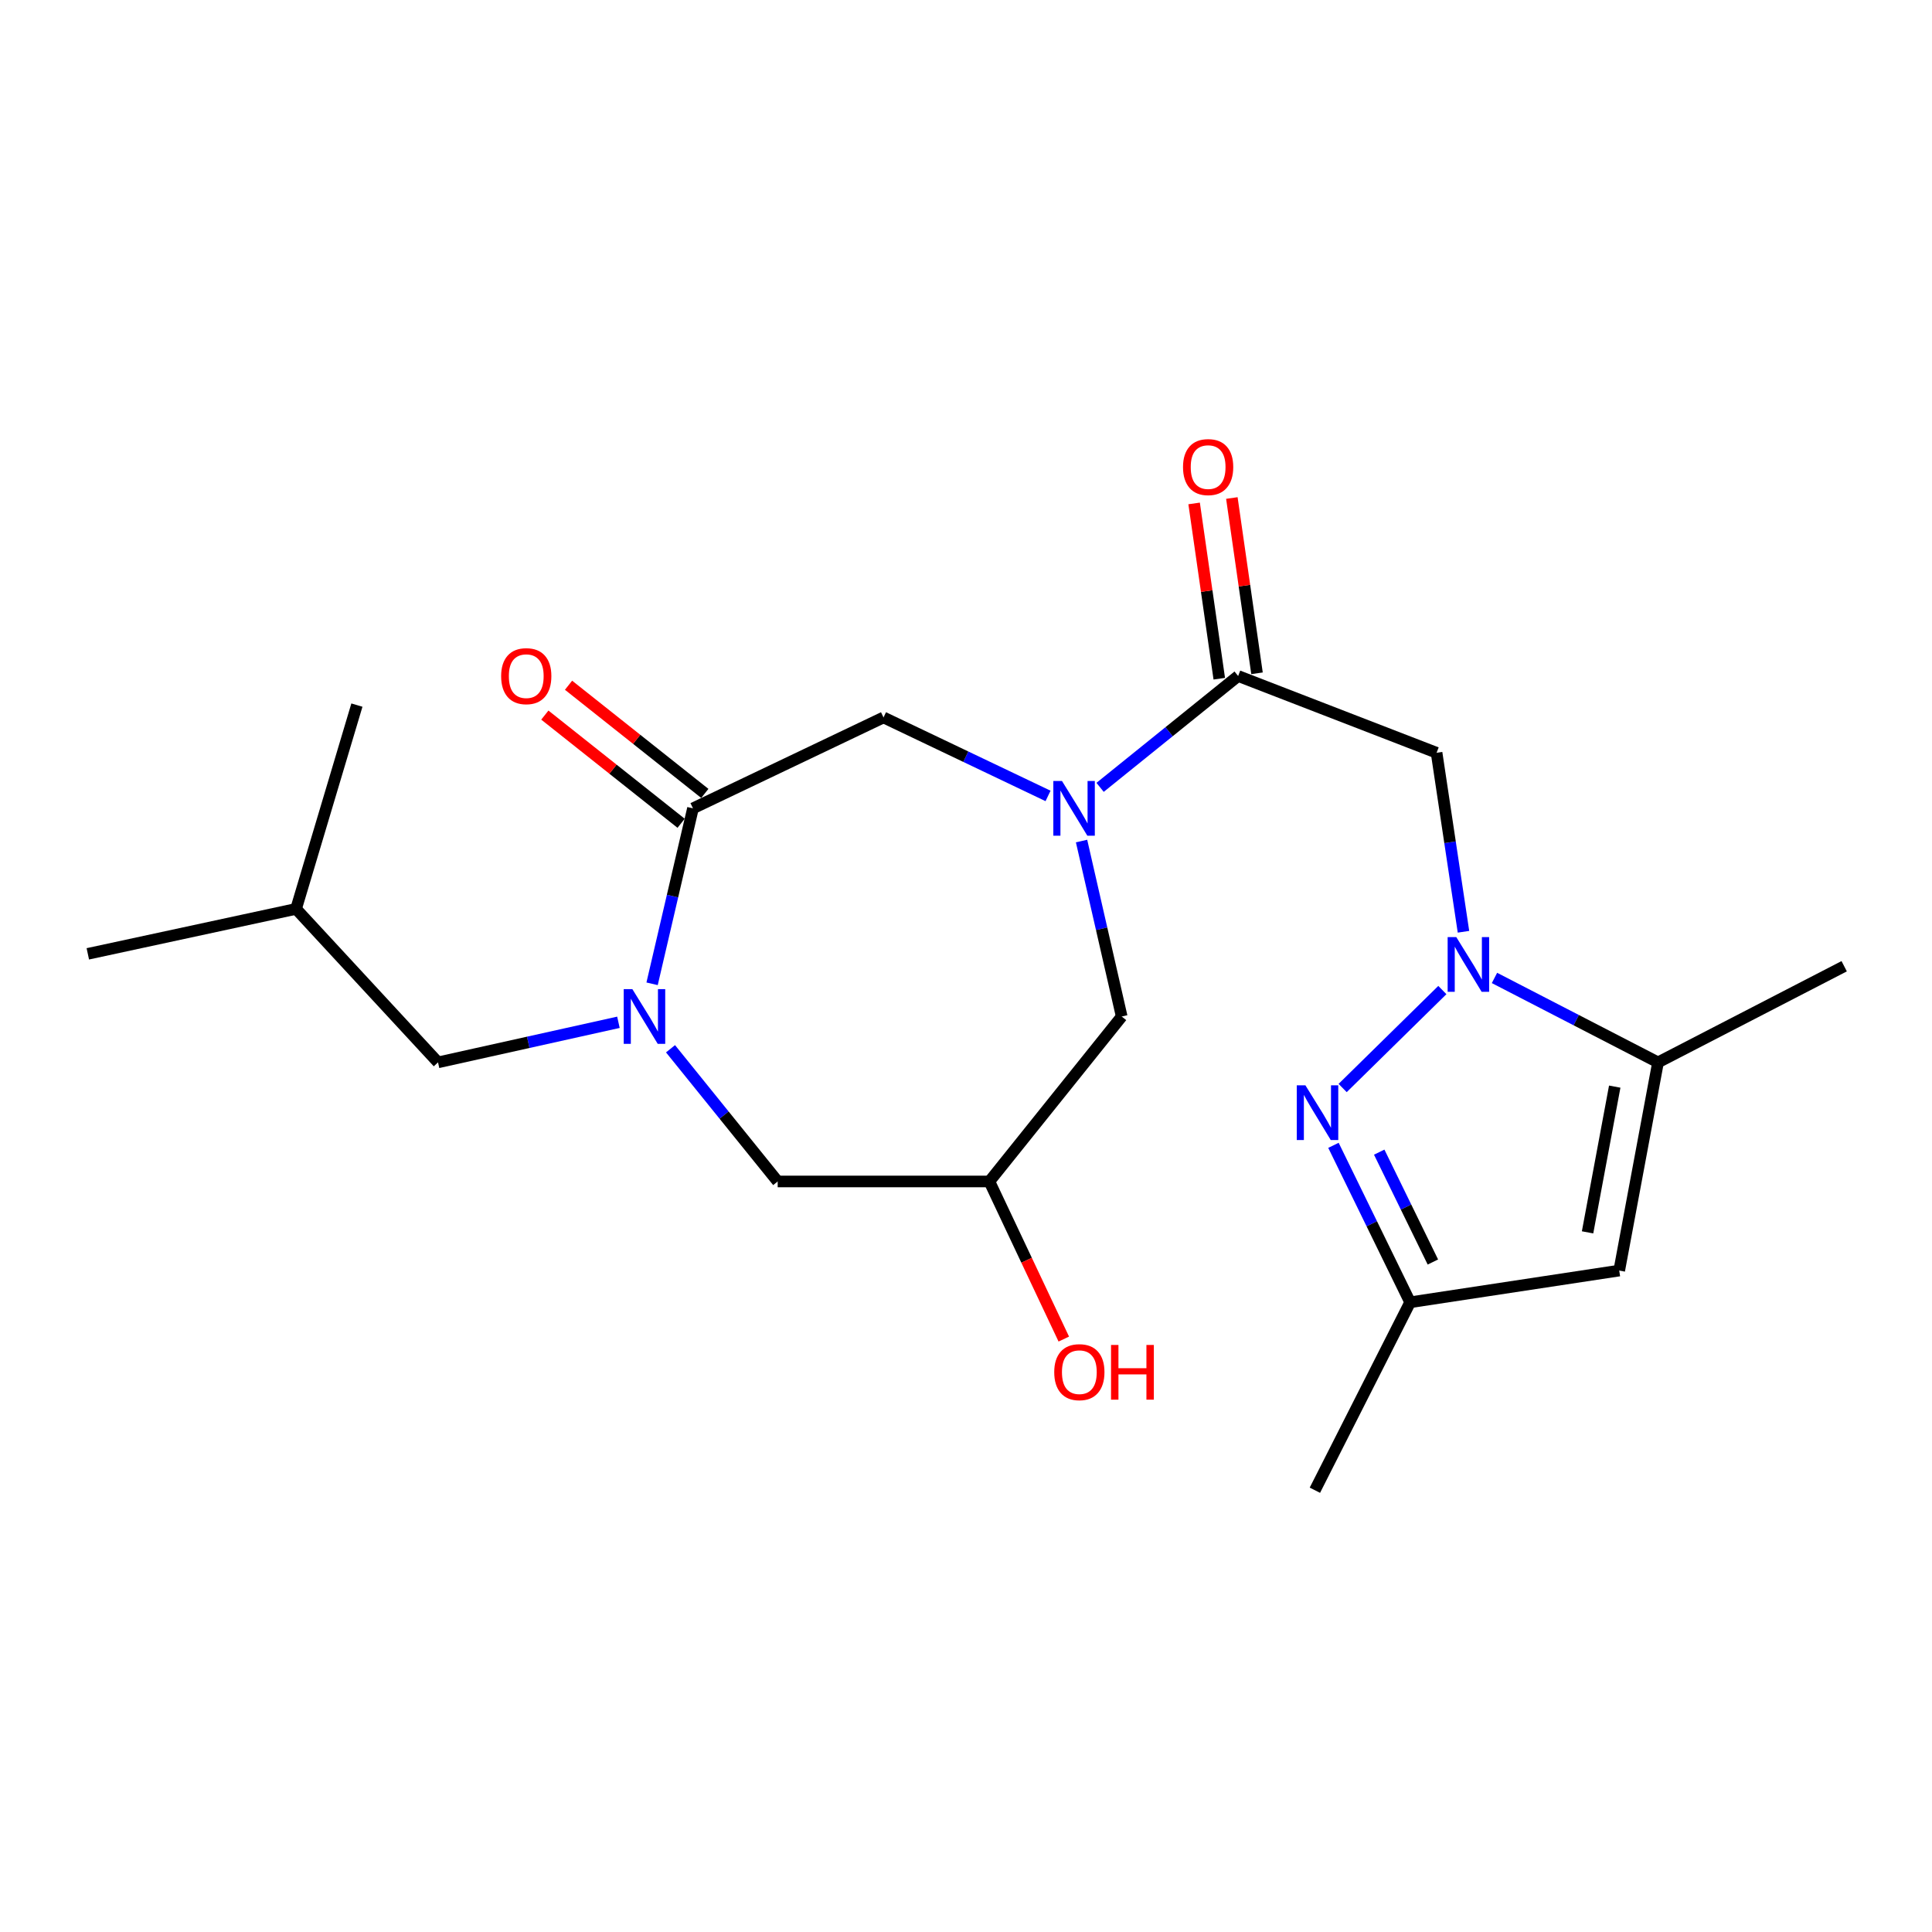 <?xml version='1.0' encoding='iso-8859-1'?>
<svg version='1.1' baseProfile='full'
              xmlns='http://www.w3.org/2000/svg'
                      xmlns:rdkit='http://www.rdkit.org/xml'
                      xmlns:xlink='http://www.w3.org/1999/xlink'
                  xml:space='preserve'
width='1000px' height='1000px' viewBox='0 0 1000 1000'>
<!-- END OF HEADER -->
<rect style='opacity:1.0;fill:#FFFFFF;stroke:none' width='1000' height='1000' x='0' y='0'> </rect>
<path class='bond-1' d='M 746.561,512.449 L 694.95,563.154' style='fill:none;fill-rule:evenodd;stroke:#0000FF;stroke-width:6px;stroke-linecap:butt;stroke-linejoin:miter;stroke-opacity:1' />
<path class='bond-3' d='M 757.494,482.278 L 750.533,435.956' style='fill:none;fill-rule:evenodd;stroke:#0000FF;stroke-width:6px;stroke-linecap:butt;stroke-linejoin:miter;stroke-opacity:1' />
<path class='bond-3' d='M 750.533,435.956 L 743.573,389.633' style='fill:none;fill-rule:evenodd;stroke:#000000;stroke-width:6px;stroke-linecap:butt;stroke-linejoin:miter;stroke-opacity:1' />
<path class='bond-6' d='M 773.539,506.179 L 815.865,528.032' style='fill:none;fill-rule:evenodd;stroke:#0000FF;stroke-width:6px;stroke-linecap:butt;stroke-linejoin:miter;stroke-opacity:1' />
<path class='bond-6' d='M 815.865,528.032 L 858.19,549.885' style='fill:none;fill-rule:evenodd;stroke:#000000;stroke-width:6px;stroke-linecap:butt;stroke-linejoin:miter;stroke-opacity:1' />
<path class='bond-0' d='M 569.406,407.534 L 605.133,378.715' style='fill:none;fill-rule:evenodd;stroke:#0000FF;stroke-width:6px;stroke-linecap:butt;stroke-linejoin:miter;stroke-opacity:1' />
<path class='bond-0' d='M 605.133,378.715 L 640.86,349.897' style='fill:none;fill-rule:evenodd;stroke:#000000;stroke-width:6px;stroke-linecap:butt;stroke-linejoin:miter;stroke-opacity:1' />
<path class='bond-8' d='M 542.466,411.971 L 499.885,391.66' style='fill:none;fill-rule:evenodd;stroke:#0000FF;stroke-width:6px;stroke-linecap:butt;stroke-linejoin:miter;stroke-opacity:1' />
<path class='bond-8' d='M 499.885,391.66 L 457.303,371.349' style='fill:none;fill-rule:evenodd;stroke:#000000;stroke-width:6px;stroke-linecap:butt;stroke-linejoin:miter;stroke-opacity:1' />
<path class='bond-10' d='M 559.811,435.321 L 570.201,480.731' style='fill:none;fill-rule:evenodd;stroke:#0000FF;stroke-width:6px;stroke-linecap:butt;stroke-linejoin:miter;stroke-opacity:1' />
<path class='bond-10' d='M 570.201,480.731 L 580.592,526.142' style='fill:none;fill-rule:evenodd;stroke:#000000;stroke-width:6px;stroke-linecap:butt;stroke-linejoin:miter;stroke-opacity:1' />
<path class='bond-9' d='M 690.196,592.821 L 710.039,633.441' style='fill:none;fill-rule:evenodd;stroke:#0000FF;stroke-width:6px;stroke-linecap:butt;stroke-linejoin:miter;stroke-opacity:1' />
<path class='bond-9' d='M 710.039,633.441 L 729.882,674.061' style='fill:none;fill-rule:evenodd;stroke:#000000;stroke-width:6px;stroke-linecap:butt;stroke-linejoin:miter;stroke-opacity:1' />
<path class='bond-9' d='M 713.878,596.347 L 727.768,624.781' style='fill:none;fill-rule:evenodd;stroke:#0000FF;stroke-width:6px;stroke-linecap:butt;stroke-linejoin:miter;stroke-opacity:1' />
<path class='bond-9' d='M 727.768,624.781 L 741.658,653.215' style='fill:none;fill-rule:evenodd;stroke:#000000;stroke-width:6px;stroke-linecap:butt;stroke-linejoin:miter;stroke-opacity:1' />
<path class='bond-2' d='M 337.52,509.216 L 348.1,463.807' style='fill:none;fill-rule:evenodd;stroke:#0000FF;stroke-width:6px;stroke-linecap:butt;stroke-linejoin:miter;stroke-opacity:1' />
<path class='bond-2' d='M 348.1,463.807 L 358.679,418.397' style='fill:none;fill-rule:evenodd;stroke:#000000;stroke-width:6px;stroke-linecap:butt;stroke-linejoin:miter;stroke-opacity:1' />
<path class='bond-13' d='M 320.1,529.136 L 273.41,539.511' style='fill:none;fill-rule:evenodd;stroke:#0000FF;stroke-width:6px;stroke-linecap:butt;stroke-linejoin:miter;stroke-opacity:1' />
<path class='bond-13' d='M 273.41,539.511 L 226.72,549.885' style='fill:none;fill-rule:evenodd;stroke:#000000;stroke-width:6px;stroke-linecap:butt;stroke-linejoin:miter;stroke-opacity:1' />
<path class='bond-23' d='M 347.06,542.839 L 374.794,577.181' style='fill:none;fill-rule:evenodd;stroke:#0000FF;stroke-width:6px;stroke-linecap:butt;stroke-linejoin:miter;stroke-opacity:1' />
<path class='bond-23' d='M 374.794,577.181 L 402.527,611.524' style='fill:none;fill-rule:evenodd;stroke:#000000;stroke-width:6px;stroke-linecap:butt;stroke-linejoin:miter;stroke-opacity:1' />
<path class='bond-4' d='M 743.573,389.633 L 640.86,349.897' style='fill:none;fill-rule:evenodd;stroke:#000000;stroke-width:6px;stroke-linecap:butt;stroke-linejoin:miter;stroke-opacity:1' />
<path class='bond-15' d='M 650.626,348.495 L 644.115,303.134' style='fill:none;fill-rule:evenodd;stroke:#000000;stroke-width:6px;stroke-linecap:butt;stroke-linejoin:miter;stroke-opacity:1' />
<path class='bond-15' d='M 644.115,303.134 L 637.604,257.772' style='fill:none;fill-rule:evenodd;stroke:#FF0000;stroke-width:6px;stroke-linecap:butt;stroke-linejoin:miter;stroke-opacity:1' />
<path class='bond-15' d='M 631.095,351.298 L 624.584,305.937' style='fill:none;fill-rule:evenodd;stroke:#000000;stroke-width:6px;stroke-linecap:butt;stroke-linejoin:miter;stroke-opacity:1' />
<path class='bond-15' d='M 624.584,305.937 L 618.073,260.576' style='fill:none;fill-rule:evenodd;stroke:#FF0000;stroke-width:6px;stroke-linecap:butt;stroke-linejoin:miter;stroke-opacity:1' />
<path class='bond-5' d='M 358.679,418.397 L 457.303,371.349' style='fill:none;fill-rule:evenodd;stroke:#000000;stroke-width:6px;stroke-linecap:butt;stroke-linejoin:miter;stroke-opacity:1' />
<path class='bond-14' d='M 364.813,410.67 L 329.545,382.673' style='fill:none;fill-rule:evenodd;stroke:#000000;stroke-width:6px;stroke-linecap:butt;stroke-linejoin:miter;stroke-opacity:1' />
<path class='bond-14' d='M 329.545,382.673 L 294.276,354.676' style='fill:none;fill-rule:evenodd;stroke:#FF0000;stroke-width:6px;stroke-linecap:butt;stroke-linejoin:miter;stroke-opacity:1' />
<path class='bond-14' d='M 352.545,426.125 L 317.277,398.127' style='fill:none;fill-rule:evenodd;stroke:#000000;stroke-width:6px;stroke-linecap:butt;stroke-linejoin:miter;stroke-opacity:1' />
<path class='bond-14' d='M 317.277,398.127 L 282.008,370.13' style='fill:none;fill-rule:evenodd;stroke:#FF0000;stroke-width:6px;stroke-linecap:butt;stroke-linejoin:miter;stroke-opacity:1' />
<path class='bond-7' d='M 858.19,549.885 L 838.108,657.641' style='fill:none;fill-rule:evenodd;stroke:#000000;stroke-width:6px;stroke-linecap:butt;stroke-linejoin:miter;stroke-opacity:1' />
<path class='bond-7' d='M 835.781,562.434 L 821.723,637.862' style='fill:none;fill-rule:evenodd;stroke:#000000;stroke-width:6px;stroke-linecap:butt;stroke-linejoin:miter;stroke-opacity:1' />
<path class='bond-17' d='M 858.19,549.885 L 954.545,500.118' style='fill:none;fill-rule:evenodd;stroke:#000000;stroke-width:6px;stroke-linecap:butt;stroke-linejoin:miter;stroke-opacity:1' />
<path class='bond-22' d='M 838.108,657.641 L 729.882,674.061' style='fill:none;fill-rule:evenodd;stroke:#000000;stroke-width:6px;stroke-linecap:butt;stroke-linejoin:miter;stroke-opacity:1' />
<path class='bond-19' d='M 729.882,674.061 L 680.586,771.337' style='fill:none;fill-rule:evenodd;stroke:#000000;stroke-width:6px;stroke-linecap:butt;stroke-linejoin:miter;stroke-opacity:1' />
<path class='bond-12' d='M 580.592,526.142 L 512.102,611.524' style='fill:none;fill-rule:evenodd;stroke:#000000;stroke-width:6px;stroke-linecap:butt;stroke-linejoin:miter;stroke-opacity:1' />
<path class='bond-11' d='M 402.527,611.524 L 512.102,611.524' style='fill:none;fill-rule:evenodd;stroke:#000000;stroke-width:6px;stroke-linecap:butt;stroke-linejoin:miter;stroke-opacity:1' />
<path class='bond-16' d='M 512.102,611.524 L 531.361,652.313' style='fill:none;fill-rule:evenodd;stroke:#000000;stroke-width:6px;stroke-linecap:butt;stroke-linejoin:miter;stroke-opacity:1' />
<path class='bond-16' d='M 531.361,652.313 L 550.619,693.101' style='fill:none;fill-rule:evenodd;stroke:#FF0000;stroke-width:6px;stroke-linecap:butt;stroke-linejoin:miter;stroke-opacity:1' />
<path class='bond-18' d='M 226.72,549.885 L 153.243,470.444' style='fill:none;fill-rule:evenodd;stroke:#000000;stroke-width:6px;stroke-linecap:butt;stroke-linejoin:miter;stroke-opacity:1' />
<path class='bond-20' d='M 153.243,470.444 L 45.455,493.706' style='fill:none;fill-rule:evenodd;stroke:#000000;stroke-width:6px;stroke-linecap:butt;stroke-linejoin:miter;stroke-opacity:1' />
<path class='bond-21' d='M 153.243,470.444 L 184.736,364.958' style='fill:none;fill-rule:evenodd;stroke:#000000;stroke-width:6px;stroke-linecap:butt;stroke-linejoin:miter;stroke-opacity:1' />
<path  class='atom-0' d='M 753.778 485.048
L 763.058 500.048
Q 763.978 501.528, 765.458 504.208
Q 766.938 506.888, 767.018 507.048
L 767.018 485.048
L 770.778 485.048
L 770.778 513.368
L 766.898 513.368
L 756.938 496.968
Q 755.778 495.048, 754.538 492.848
Q 753.338 490.648, 752.978 489.968
L 752.978 513.368
L 749.298 513.368
L 749.298 485.048
L 753.778 485.048
' fill='#0000FF'/>
<path  class='atom-1' d='M 549.678 404.237
L 558.958 419.237
Q 559.878 420.717, 561.358 423.397
Q 562.838 426.077, 562.918 426.237
L 562.918 404.237
L 566.678 404.237
L 566.678 432.557
L 562.798 432.557
L 552.838 416.157
Q 551.678 414.237, 550.438 412.037
Q 549.238 409.837, 548.878 409.157
L 548.878 432.557
L 545.198 432.557
L 545.198 404.237
L 549.678 404.237
' fill='#0000FF'/>
<path  class='atom-2' d='M 675.685 561.771
L 684.965 576.771
Q 685.885 578.251, 687.365 580.931
Q 688.845 583.611, 688.925 583.771
L 688.925 561.771
L 692.685 561.771
L 692.685 590.091
L 688.805 590.091
L 678.845 573.691
Q 677.685 571.771, 676.445 569.571
Q 675.245 567.371, 674.885 566.691
L 674.885 590.091
L 671.205 590.091
L 671.205 561.771
L 675.685 561.771
' fill='#0000FF'/>
<path  class='atom-3' d='M 327.317 511.982
L 336.597 526.982
Q 337.517 528.462, 338.997 531.142
Q 340.477 533.822, 340.557 533.982
L 340.557 511.982
L 344.317 511.982
L 344.317 540.302
L 340.437 540.302
L 330.477 523.902
Q 329.317 521.982, 328.077 519.782
Q 326.877 517.582, 326.517 516.902
L 326.517 540.302
L 322.837 540.302
L 322.837 511.982
L 327.317 511.982
' fill='#0000FF'/>
<path  class='atom-15' d='M 259.387 349.977
Q 259.387 343.177, 262.747 339.377
Q 266.107 335.577, 272.387 335.577
Q 278.667 335.577, 282.027 339.377
Q 285.387 343.177, 285.387 349.977
Q 285.387 356.857, 281.987 360.777
Q 278.587 364.657, 272.387 364.657
Q 266.147 364.657, 262.747 360.777
Q 259.387 356.897, 259.387 349.977
M 272.387 361.457
Q 276.707 361.457, 279.027 358.577
Q 281.387 355.657, 281.387 349.977
Q 281.387 344.417, 279.027 341.617
Q 276.707 338.777, 272.387 338.777
Q 268.067 338.777, 265.707 341.577
Q 263.387 344.377, 263.387 349.977
Q 263.387 355.697, 265.707 358.577
Q 268.067 361.457, 272.387 361.457
' fill='#FF0000'/>
<path  class='atom-16' d='M 612.327 241.761
Q 612.327 234.961, 615.687 231.161
Q 619.047 227.361, 625.327 227.361
Q 631.607 227.361, 634.967 231.161
Q 638.327 234.961, 638.327 241.761
Q 638.327 248.641, 634.927 252.561
Q 631.527 256.441, 625.327 256.441
Q 619.087 256.441, 615.687 252.561
Q 612.327 248.681, 612.327 241.761
M 625.327 253.241
Q 629.647 253.241, 631.967 250.361
Q 634.327 247.441, 634.327 241.761
Q 634.327 236.201, 631.967 233.401
Q 629.647 230.561, 625.327 230.561
Q 621.007 230.561, 618.647 233.361
Q 616.327 236.161, 616.327 241.761
Q 616.327 247.481, 618.647 250.361
Q 621.007 253.241, 625.327 253.241
' fill='#FF0000'/>
<path  class='atom-17' d='M 545.668 710.228
Q 545.668 703.428, 549.028 699.628
Q 552.388 695.828, 558.668 695.828
Q 564.948 695.828, 568.308 699.628
Q 571.668 703.428, 571.668 710.228
Q 571.668 717.108, 568.268 721.028
Q 564.868 724.908, 558.668 724.908
Q 552.428 724.908, 549.028 721.028
Q 545.668 717.148, 545.668 710.228
M 558.668 721.708
Q 562.988 721.708, 565.308 718.828
Q 567.668 715.908, 567.668 710.228
Q 567.668 704.668, 565.308 701.868
Q 562.988 699.028, 558.668 699.028
Q 554.348 699.028, 551.988 701.828
Q 549.668 704.628, 549.668 710.228
Q 549.668 715.948, 551.988 718.828
Q 554.348 721.708, 558.668 721.708
' fill='#FF0000'/>
<path  class='atom-17' d='M 575.068 696.148
L 578.908 696.148
L 578.908 708.188
L 593.388 708.188
L 593.388 696.148
L 597.228 696.148
L 597.228 724.468
L 593.388 724.468
L 593.388 711.388
L 578.908 711.388
L 578.908 724.468
L 575.068 724.468
L 575.068 696.148
' fill='#FF0000'/>
</svg>
